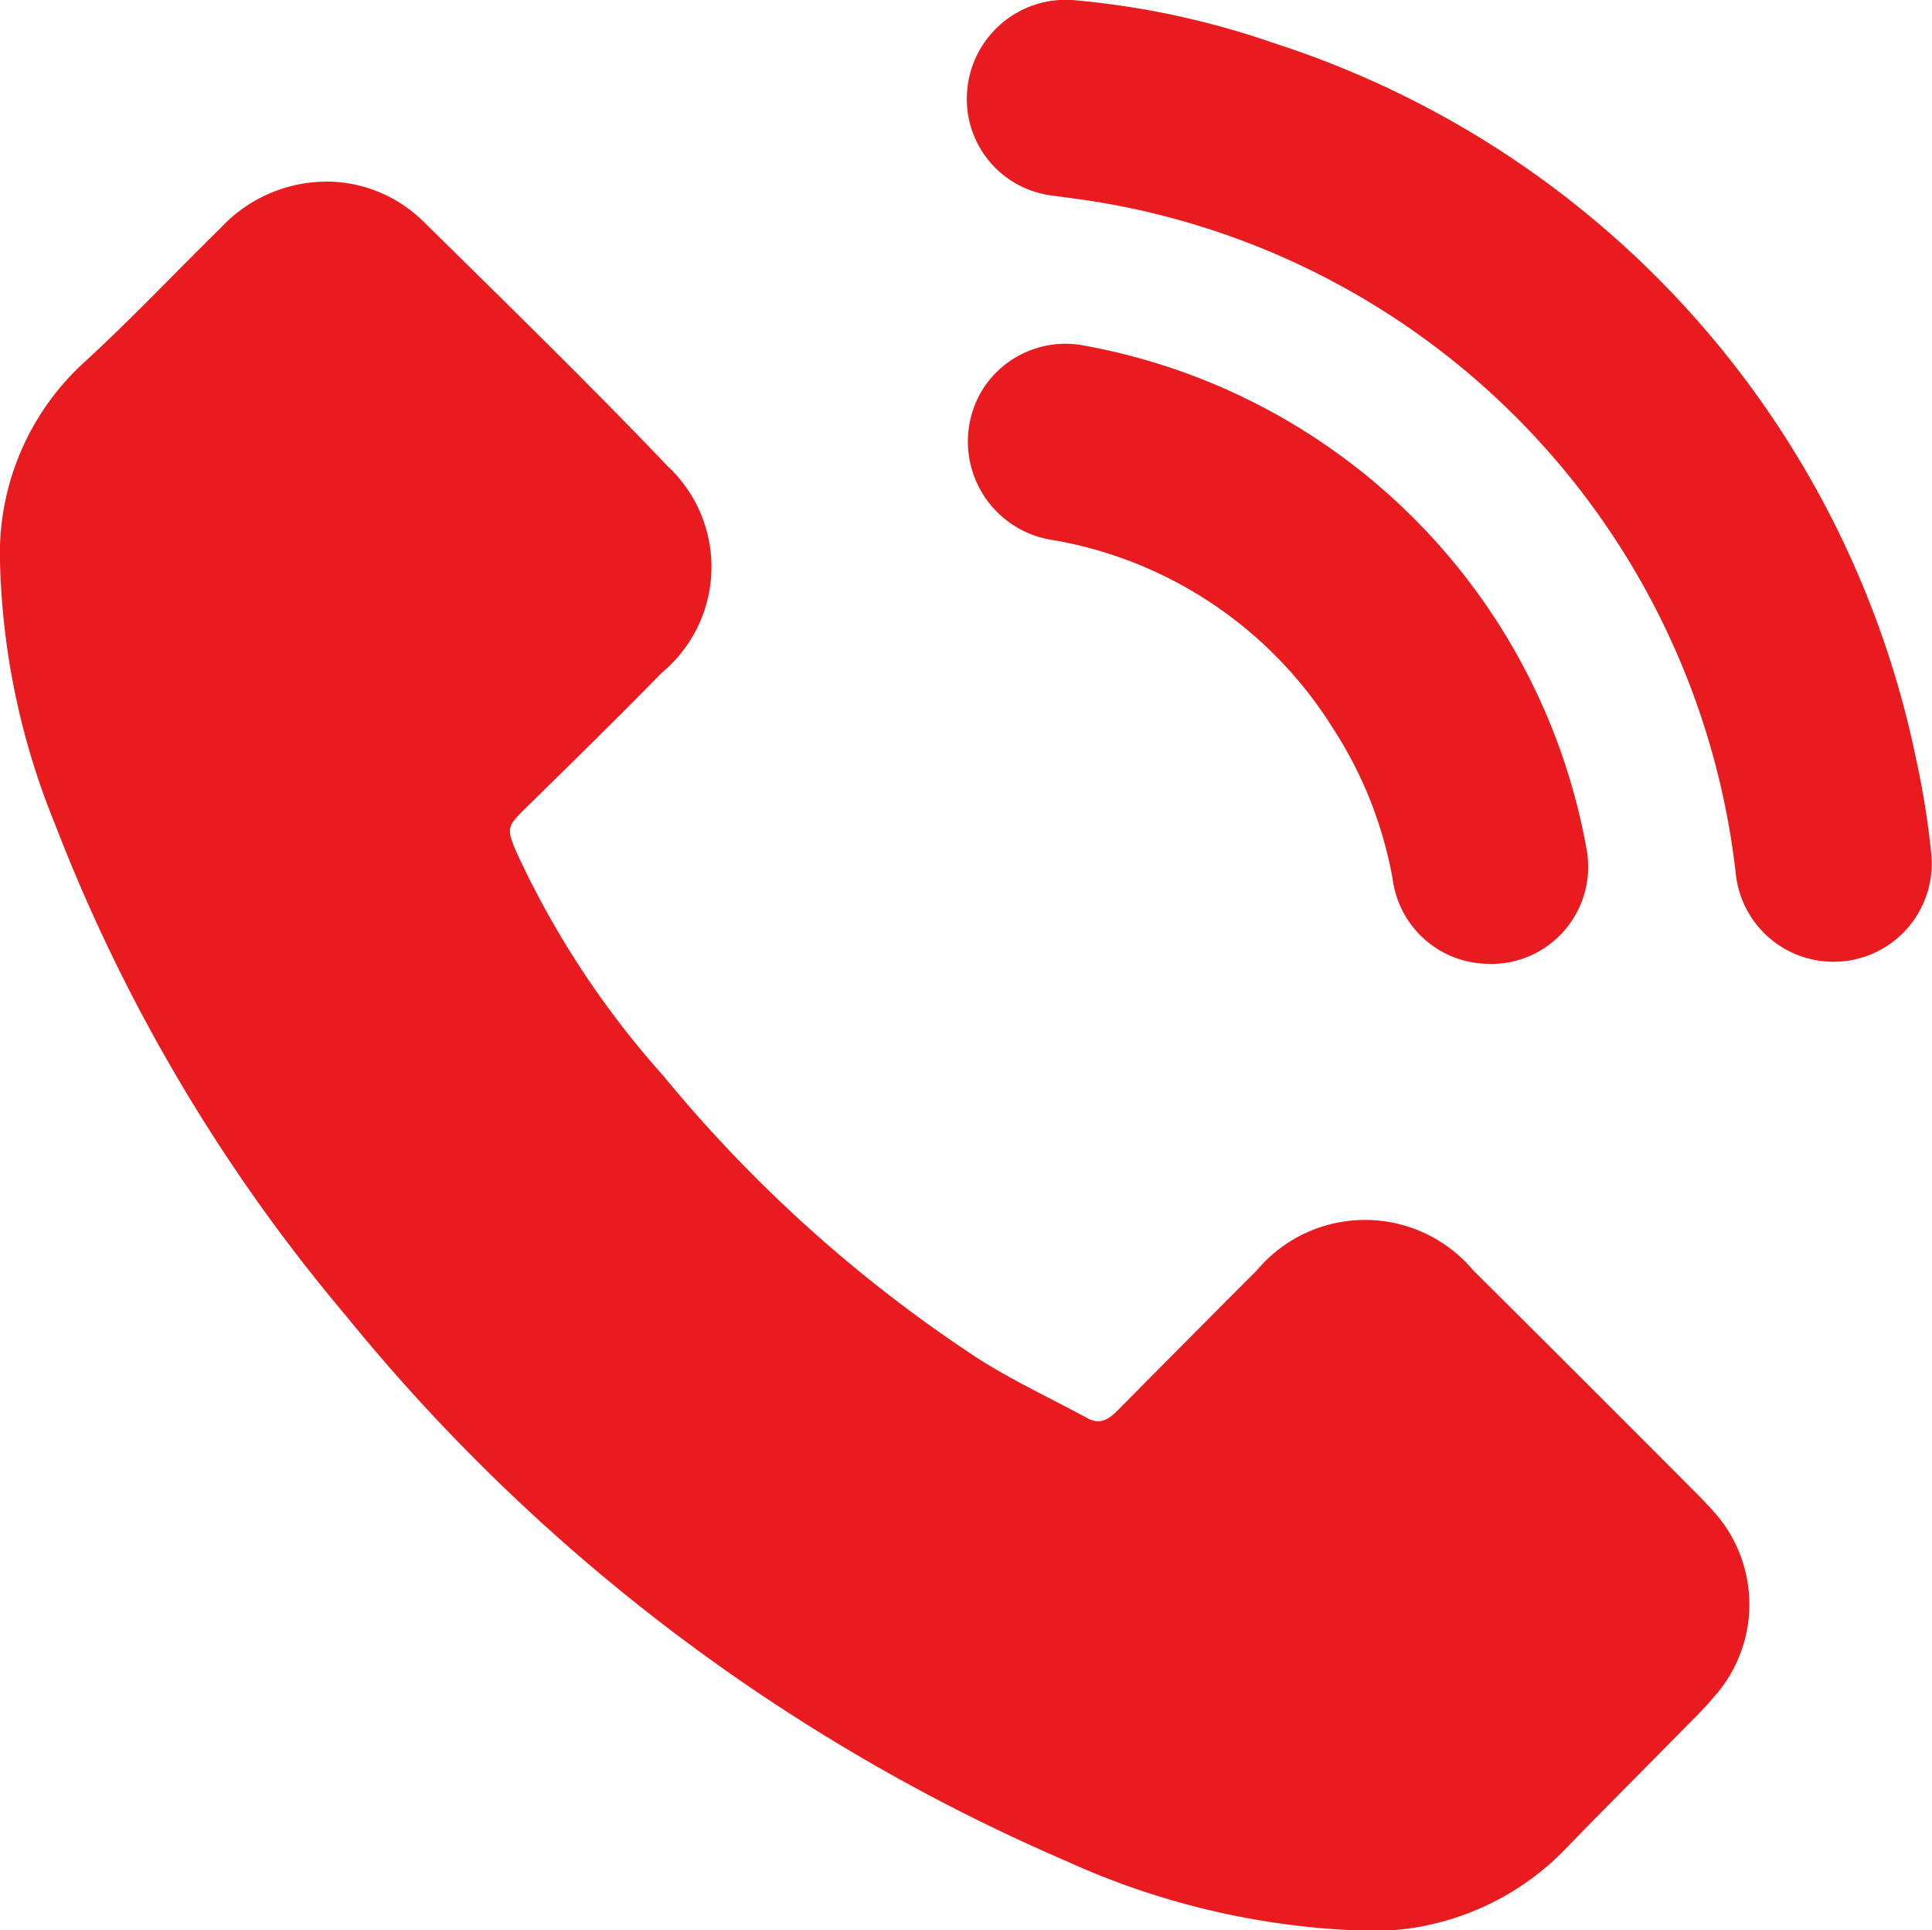 <svg id="Group_44679" data-name="Group 44679" xmlns="http://www.w3.org/2000/svg" xmlns:xlink="http://www.w3.org/1999/xlink" width="14.044" height="14.028" viewBox="0 0 14.044 14.028">
  <defs>
    <clipPath id="clip-path">
      <rect id="Rectangle_22983" data-name="Rectangle 22983" width="14.044" height="14.028" fill="#ea1b1e"/>
    </clipPath>
  </defs>
  <g id="Group_44678" data-name="Group 44678" clip-path="url(#clip-path)">
    <path id="Path_83849" data-name="Path 83849" d="M9.811,74.549a5.649,5.649,0,0,1-2.056-.5,13.766,13.766,0,0,1-5.24-3.965A12.5,12.5,0,0,1,.4,66.511,5.367,5.367,0,0,1,0,64.6a1.882,1.882,0,0,1,.62-1.453c.338-.31.653-.645.981-.966a1.054,1.054,0,0,1,.854-.337,1.012,1.012,0,0,1,.636.3c.593.584,1.189,1.165,1.764,1.767a1,1,0,0,1-.045,1.5c-.328.336-.664.664-1,.994-.123.122-.127.141-.06.3a6.528,6.528,0,0,0,1.072,1.635A10.176,10.176,0,0,0,7.118,70.4c.251.159.524.286.786.428.1.055.166,0,.232-.068.333-.336.666-.672,1-1.006a1.027,1.027,0,0,1,1.573,0q.818.812,1.631,1.629c.033.033.064.066.095.1a1.008,1.008,0,0,1,.017,1.379c-.075.09-.161.171-.243.255-.279.284-.562.565-.838.851a1.959,1.959,0,0,1-1.562.581" transform="translate(0 -60.521)" fill="#ea1b1e"/>
    <path id="Path_83850" data-name="Path 83850" d="M330.038,0a6.045,6.045,0,0,1,1.472.315,6.935,6.935,0,0,1,4.663,5.2,6.05,6.05,0,0,1,.11.684.714.714,0,1,1-1.42.154,5.583,5.583,0,0,0-4.736-4.9l-.243-.033a.706.706,0,0,1-.609-.752A.719.719,0,0,1,330.038,0" transform="translate(-322.245 0)" fill="#ea1b1e"/>
    <path id="Path_83851" data-name="Path 83851" d="M333.156,121.535a.707.707,0,0,1-.7-.606,2.957,2.957,0,0,0-.428-1.094,3,3,0,0,0-2.031-1.378.724.724,0,0,1-.536-1.075.712.712,0,0,1,.725-.345,4.533,4.533,0,0,1,3.68,3.676.706.706,0,0,1-.706.823" transform="translate(-322.331 -114.53)" fill="#ea1b1e"/>
  </g>
</svg>
